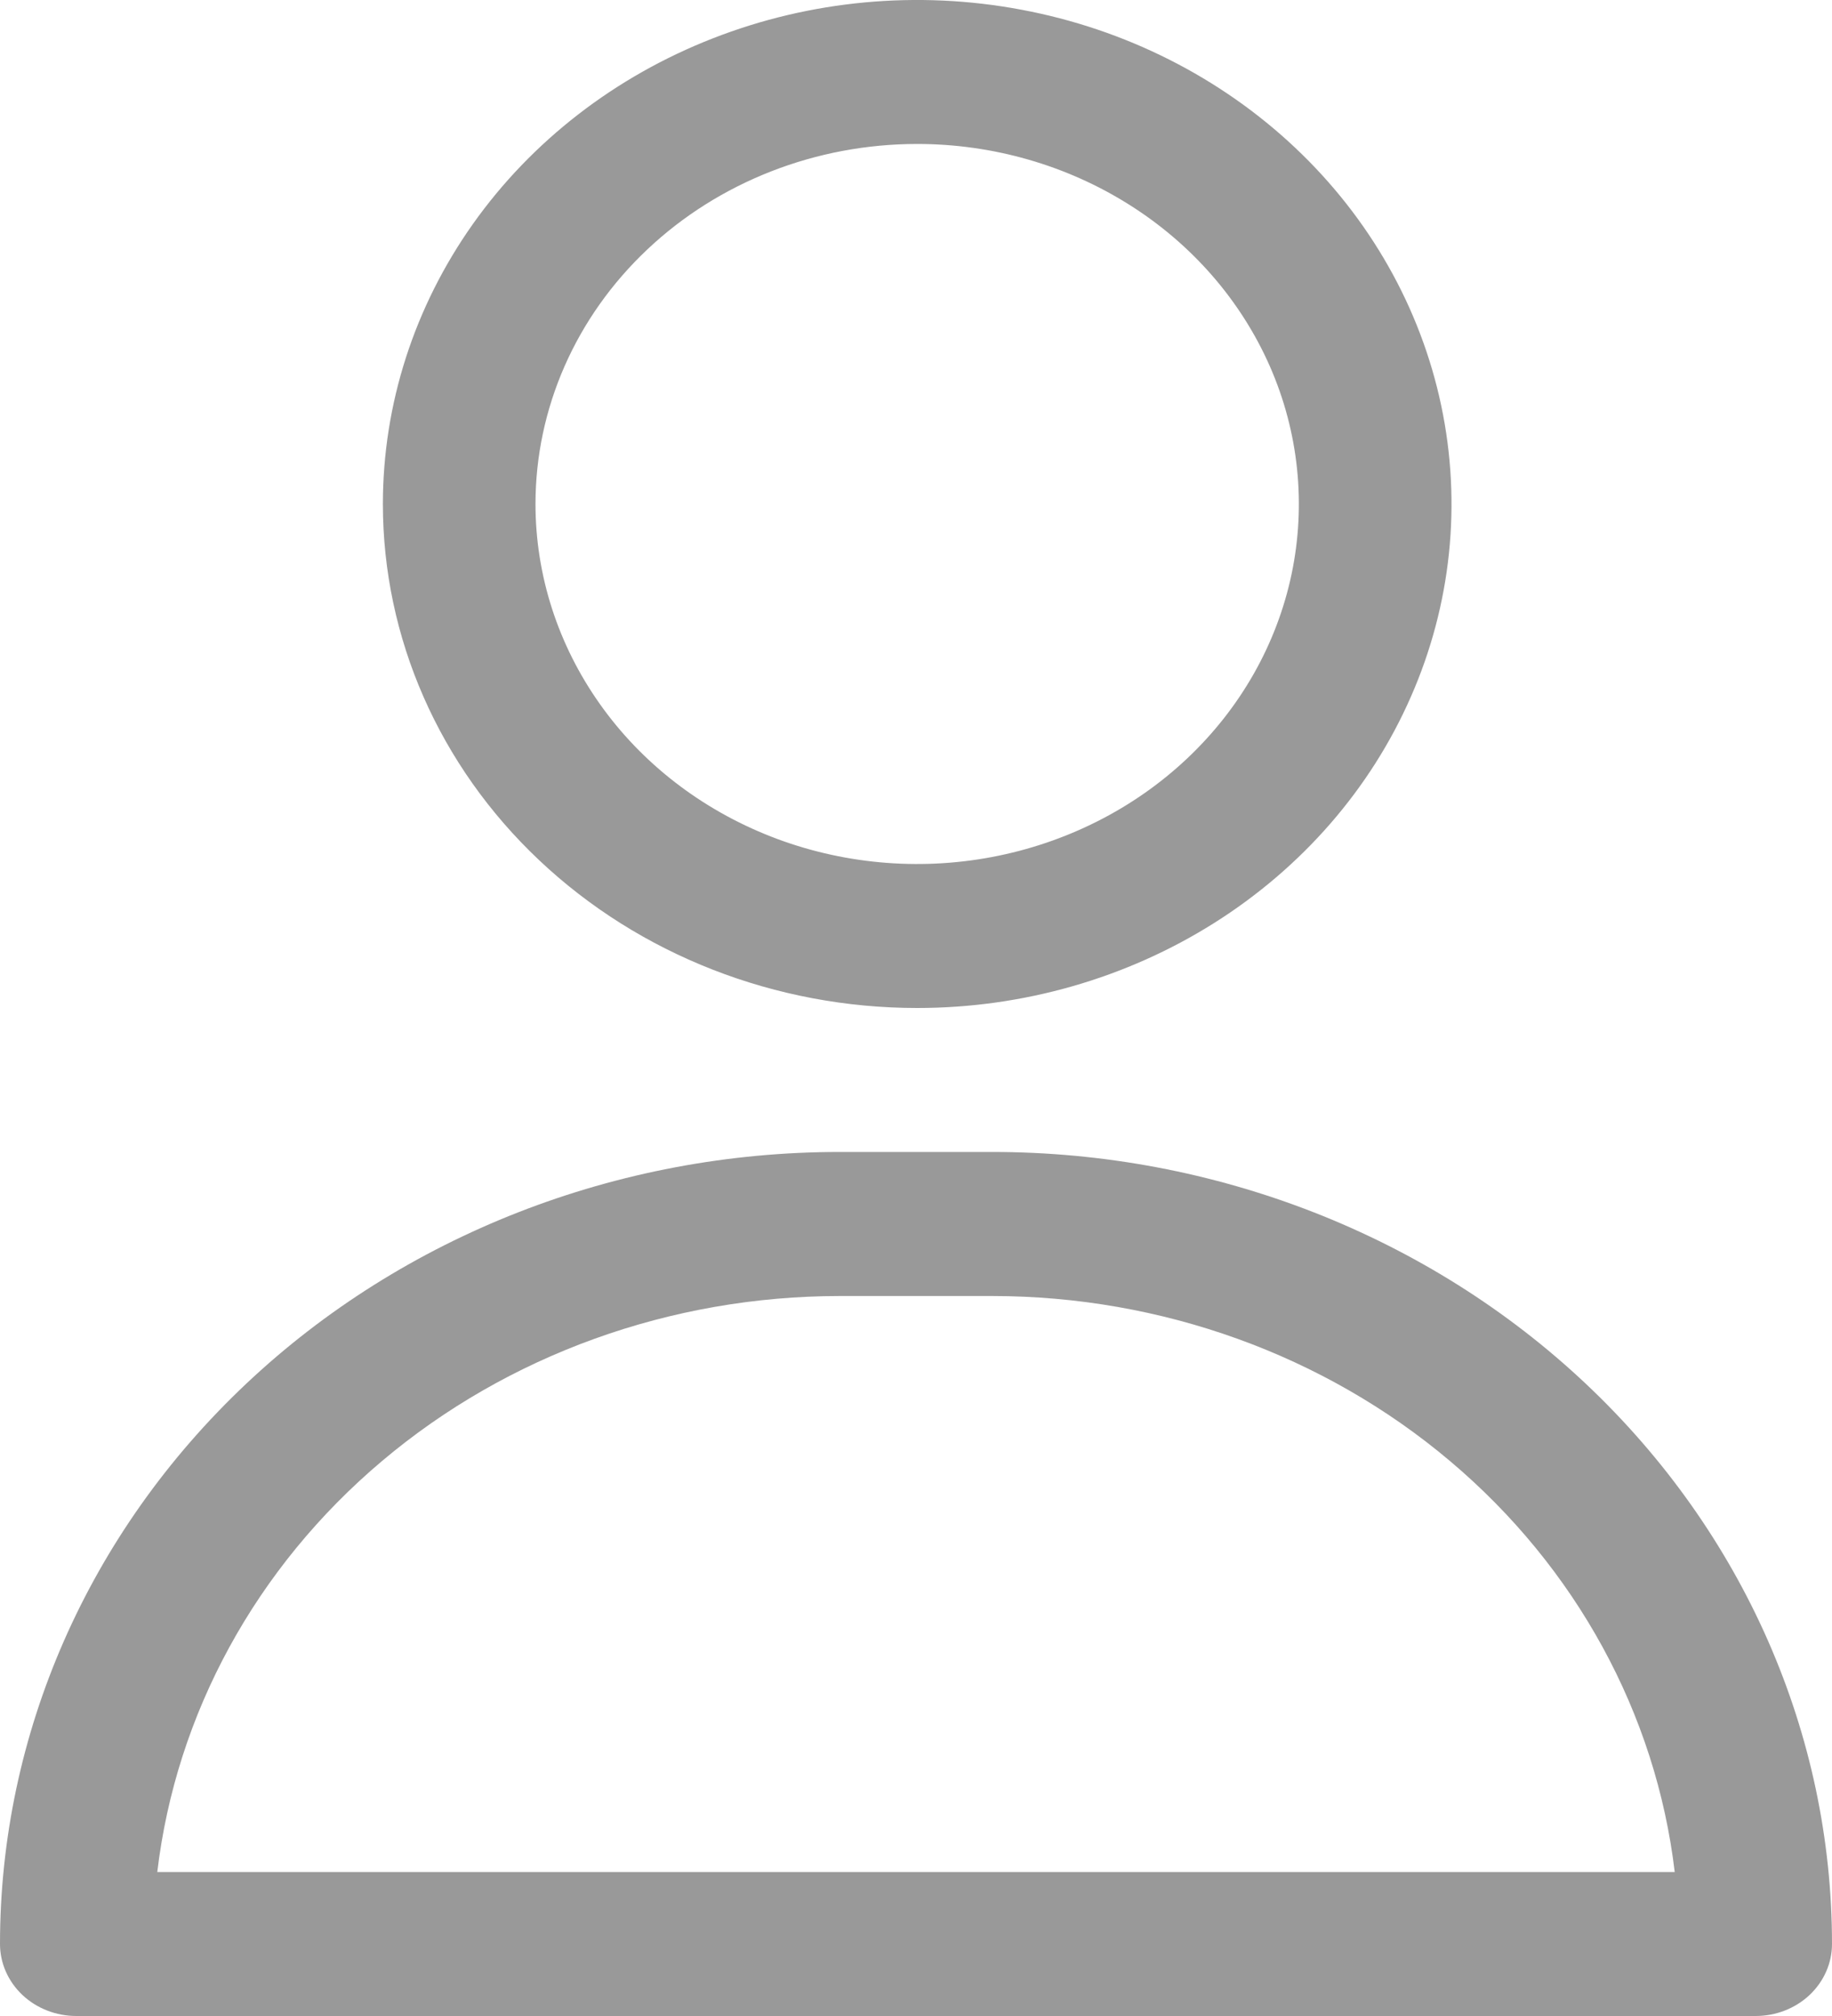 <svg width="20" height="22" viewBox="0 0 20 22" fill="none" xmlns="http://www.w3.org/2000/svg">
<path d="M10.013 11C11.167 11 12.295 10.677 13.254 10.073C14.213 9.469 14.961 8.61 15.402 7.605C15.844 6.6 15.959 5.494 15.734 4.427C15.509 3.36 14.954 2.38 14.138 1.611C13.322 0.842 12.283 0.318 11.151 0.106C10.02 -0.107 8.847 0.002 7.781 0.419C6.715 0.835 5.804 1.54 5.163 2.444C4.522 3.349 4.18 4.412 4.18 5.5C4.18 6.959 4.794 8.358 5.888 9.389C6.982 10.421 8.466 11 10.013 11ZM10.013 1.571C10.837 1.571 11.643 1.802 12.328 2.234C13.013 2.665 13.547 3.279 13.863 3.997C14.178 4.714 14.26 5.504 14.1 6.266C13.939 7.029 13.542 7.729 12.959 8.278C12.377 8.827 11.634 9.201 10.826 9.353C10.018 9.505 9.18 9.427 8.419 9.13C7.657 8.832 7.006 8.329 6.549 7.683C6.091 7.037 5.846 6.277 5.846 5.5C5.846 4.458 6.285 3.459 7.067 2.722C7.848 1.985 8.908 1.571 10.013 1.571Z" fill="#999999"/>
<path d="M10.833 12.571H9.167C6.736 12.571 4.404 13.482 2.685 15.103C0.966 16.724 0 18.922 0 21.214C0 21.423 0.088 21.622 0.244 21.77C0.4 21.917 0.612 22 0.833 22H19.167C19.388 22 19.6 21.917 19.756 21.77C19.912 21.622 20 21.423 20 21.214C20 18.922 19.034 16.724 17.315 15.103C15.596 13.482 13.264 12.571 10.833 12.571ZM1.717 20.429C1.922 18.701 2.795 17.104 4.169 15.945C5.543 14.785 7.322 14.144 9.167 14.143H10.833C12.678 14.144 14.457 14.785 15.831 15.945C17.205 17.104 18.078 18.701 18.283 20.429H1.717Z" fill="#999999"/>
</svg>
